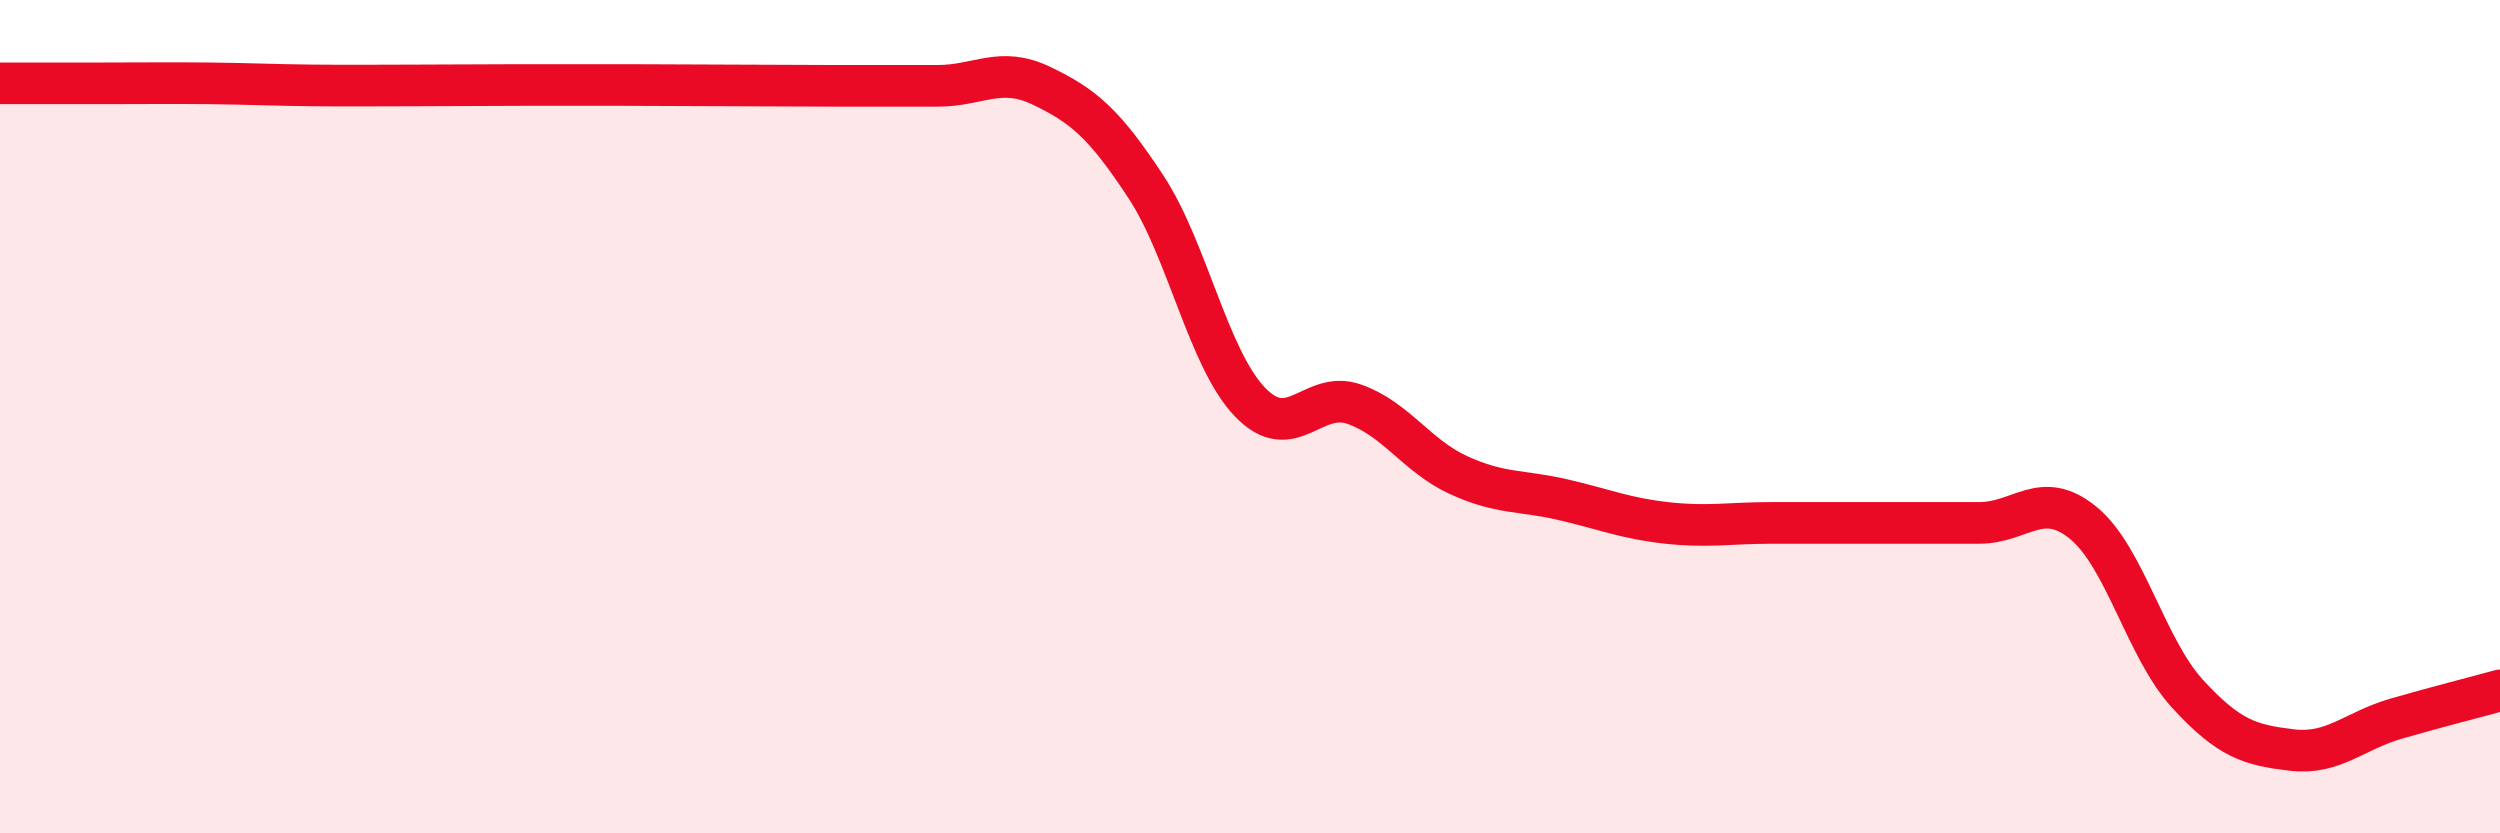 
    <svg width="60" height="20" viewBox="0 0 60 20" xmlns="http://www.w3.org/2000/svg">
      <path
        d="M 0,2 C 0.5,2 1.5,2 2.5,2 C 3.5,2 4,1.99 5,2 C 6,2.01 6.5,2.04 7.5,2.05 C 8.5,2.06 9,2.05 10,2.05 C 11,2.05 11.5,2.04 12.5,2.04 C 13.5,2.04 14,2.04 15,2.04 C 16,2.04 16.5,2.05 17.5,2.05 C 18.5,2.05 19,2.06 20,2.06 C 21,2.06 21.5,2.06 22.5,2.06 C 23.5,2.06 24,1.58 25,2.06 C 26,2.54 26.5,2.96 27.5,4.48 C 28.5,6 29,8.61 30,9.65 C 31,10.69 31.5,9.35 32.5,9.7 C 33.5,10.05 34,10.94 35,11.4 C 36,11.86 36.5,11.76 37.5,11.99 C 38.5,12.22 39,12.44 40,12.55 C 41,12.66 41.5,12.55 42.5,12.55 C 43.5,12.55 44,12.55 45,12.55 C 46,12.55 46.5,12.55 47.5,12.55 C 48.5,12.55 49,11.73 50,12.55 C 51,13.37 51.5,15.56 52.5,16.65 C 53.5,17.74 54,17.88 55,18 C 56,18.12 56.5,17.54 57.5,17.25 C 58.5,16.96 59.5,16.71 60,16.57L60 20L0 20Z"
        fill="#EB0A25"
        opacity="0.1"
        stroke-linecap="round"
        stroke-linejoin="round"
      />
      <path
        d="M 0,2 C 0.5,2 1.5,2 2.5,2 C 3.5,2 4,1.99 5,2 C 6,2.01 6.5,2.04 7.5,2.05 C 8.5,2.06 9,2.05 10,2.05 C 11,2.05 11.5,2.04 12.5,2.04 C 13.5,2.04 14,2.04 15,2.04 C 16,2.04 16.5,2.05 17.5,2.05 C 18.5,2.05 19,2.06 20,2.06 C 21,2.06 21.5,2.06 22.5,2.06 C 23.5,2.06 24,1.58 25,2.06 C 26,2.54 26.5,2.96 27.5,4.48 C 28.5,6 29,8.61 30,9.65 C 31,10.69 31.5,9.35 32.5,9.7 C 33.5,10.05 34,10.94 35,11.4 C 36,11.86 36.5,11.76 37.5,11.99 C 38.5,12.22 39,12.44 40,12.55 C 41,12.66 41.5,12.55 42.5,12.55 C 43.5,12.55 44,12.55 45,12.55 C 46,12.55 46.5,12.55 47.5,12.55 C 48.5,12.55 49,11.73 50,12.55 C 51,13.37 51.5,15.56 52.5,16.65 C 53.5,17.74 54,17.88 55,18 C 56,18.12 56.5,17.54 57.5,17.25 C 58.5,16.96 59.5,16.71 60,16.57"
        stroke="#EB0A25"
        stroke-width="1"
        fill="none"
        stroke-linecap="round"
        stroke-linejoin="round"
      />
    </svg>
  